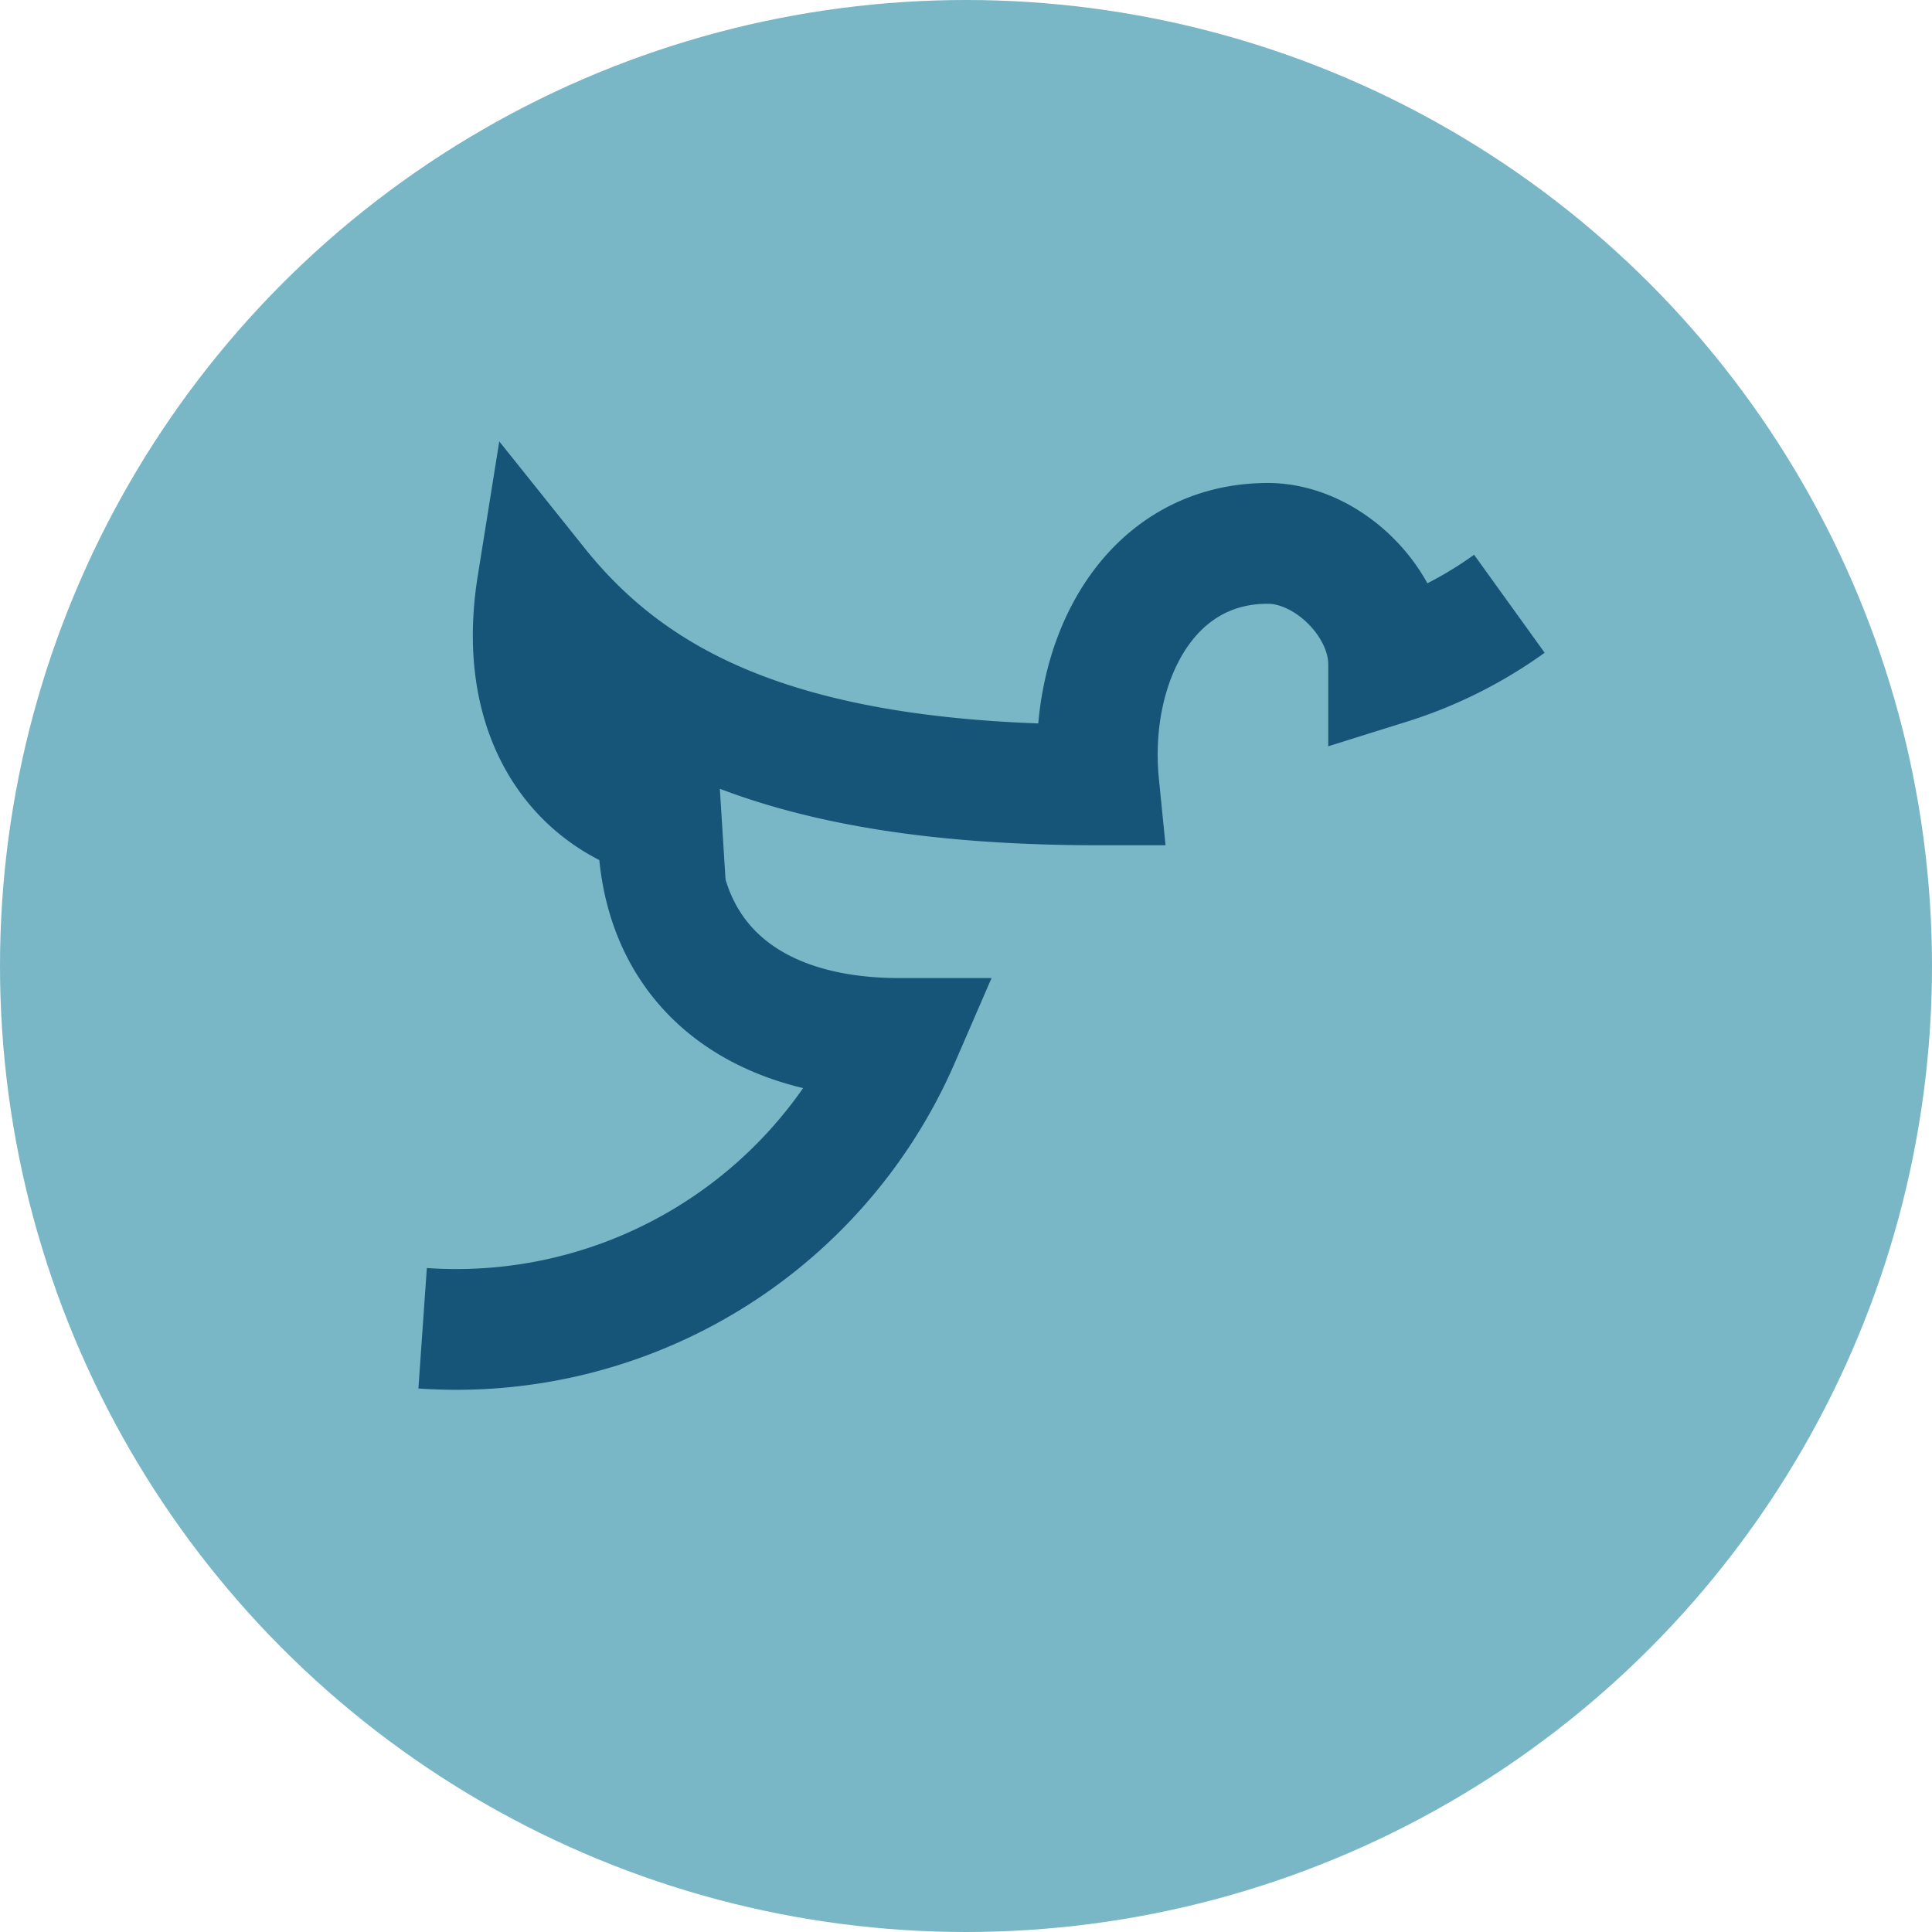 <?xml version="1.0" encoding="UTF-8"?>
<svg xmlns="http://www.w3.org/2000/svg" width="32" height="32" viewBox="0 0 32 32"><circle cx="16" cy="16" r="16" fill="#79B7C6"/><path d="M25 10a7 7 0 0 1-2 1c0-1-1-2-2-2-2 0-3 2-2.8 4C13 13 10.5 11.7 8.9 9.7c-.4 2.5 1 4 3 4a4 4 0 0 1-1 0c0 2.2 1.5 3.5 4 3.5A8 8 0 0 1 7 22" fill="none" stroke="#165478" stroke-width="2"/></svg>